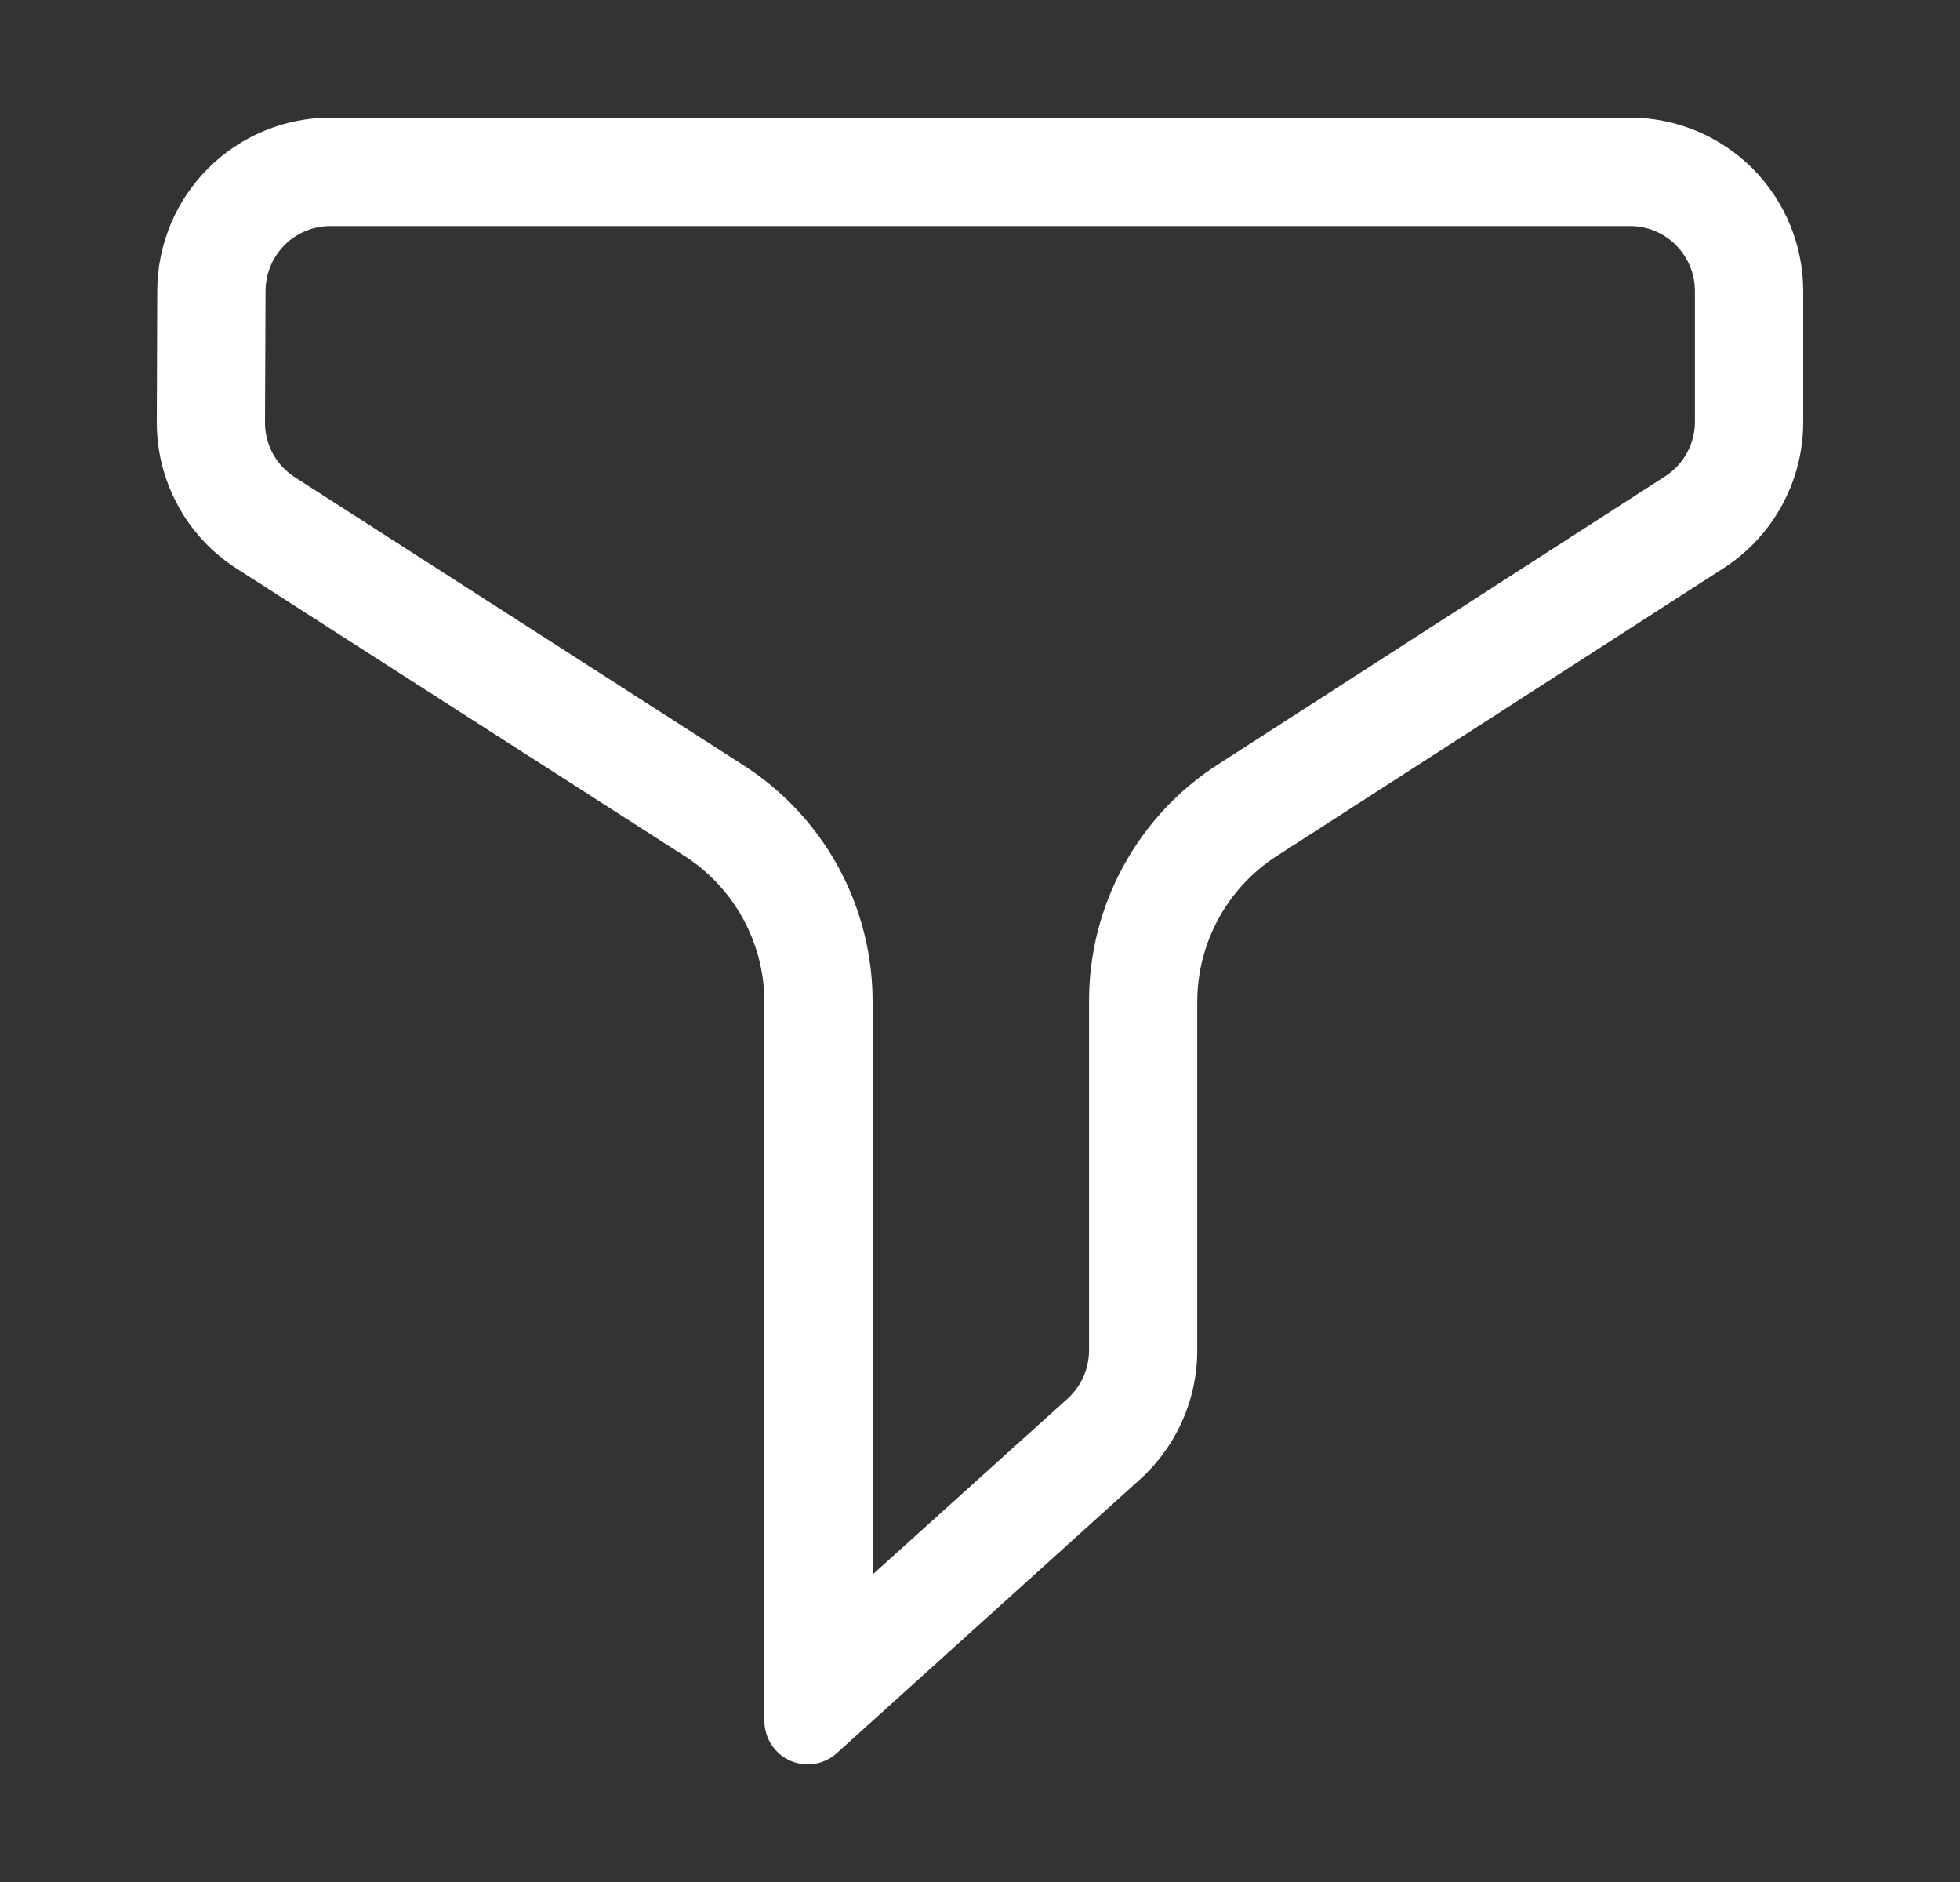 <svg width="25" height="24" viewBox="0 0 25 24" fill="none" xmlns="http://www.w3.org/2000/svg">
  <rect x="0" y="0" width="25" height="24" fill="#333333" stroke="none"/>
  <path
    d="M20.791 2.883C21.011 2.883 21.222 2.97 21.377 3.126C21.532 3.281 21.619 3.492 21.619 3.712V5.384C21.618 5.522 21.583 5.657 21.516 5.778C21.45 5.899 21.354 6.001 21.238 6.075L15.539 9.746C15.031 10.071 14.614 10.52 14.326 11.05C14.038 11.579 13.888 12.174 13.891 12.777V17.221C13.89 17.337 13.866 17.452 13.818 17.559C13.771 17.665 13.701 17.76 13.615 17.838L11.13 20.079V12.78C11.132 12.176 10.98 11.582 10.691 11.053C10.401 10.524 9.983 10.077 9.474 9.753L3.761 6.086C3.641 6.01 3.544 5.904 3.477 5.779C3.41 5.653 3.377 5.513 3.38 5.371L3.387 3.712C3.387 3.492 3.474 3.281 3.629 3.126C3.784 2.97 3.995 2.883 4.215 2.883H20.791ZM20.791 1.5H4.215C3.632 1.5 3.072 1.731 2.659 2.143C2.245 2.554 2.01 3.113 2.006 3.697L2 5.371C1.997 5.745 2.089 6.114 2.267 6.442C2.444 6.771 2.703 7.049 3.017 7.25L8.733 10.917C9.045 11.117 9.302 11.393 9.479 11.718C9.657 12.044 9.75 12.409 9.75 12.78V21.943C9.75 22.05 9.78 22.155 9.838 22.246C9.896 22.336 9.978 22.407 10.076 22.451C10.174 22.495 10.282 22.51 10.388 22.493C10.494 22.477 10.593 22.429 10.672 22.358L14.537 18.869C14.768 18.661 14.953 18.407 15.079 18.123C15.206 17.839 15.271 17.532 15.271 17.221V12.777C15.271 12.406 15.364 12.042 15.541 11.717C15.718 11.392 15.974 11.116 16.285 10.916L21.985 7.245C22.296 7.045 22.552 6.769 22.729 6.444C22.907 6.119 23 5.754 23 5.384V3.712C23 3.126 22.767 2.563 22.353 2.148C21.939 1.733 21.377 1.5 20.791 1.5Z"
    fill="white" />
</svg>
  